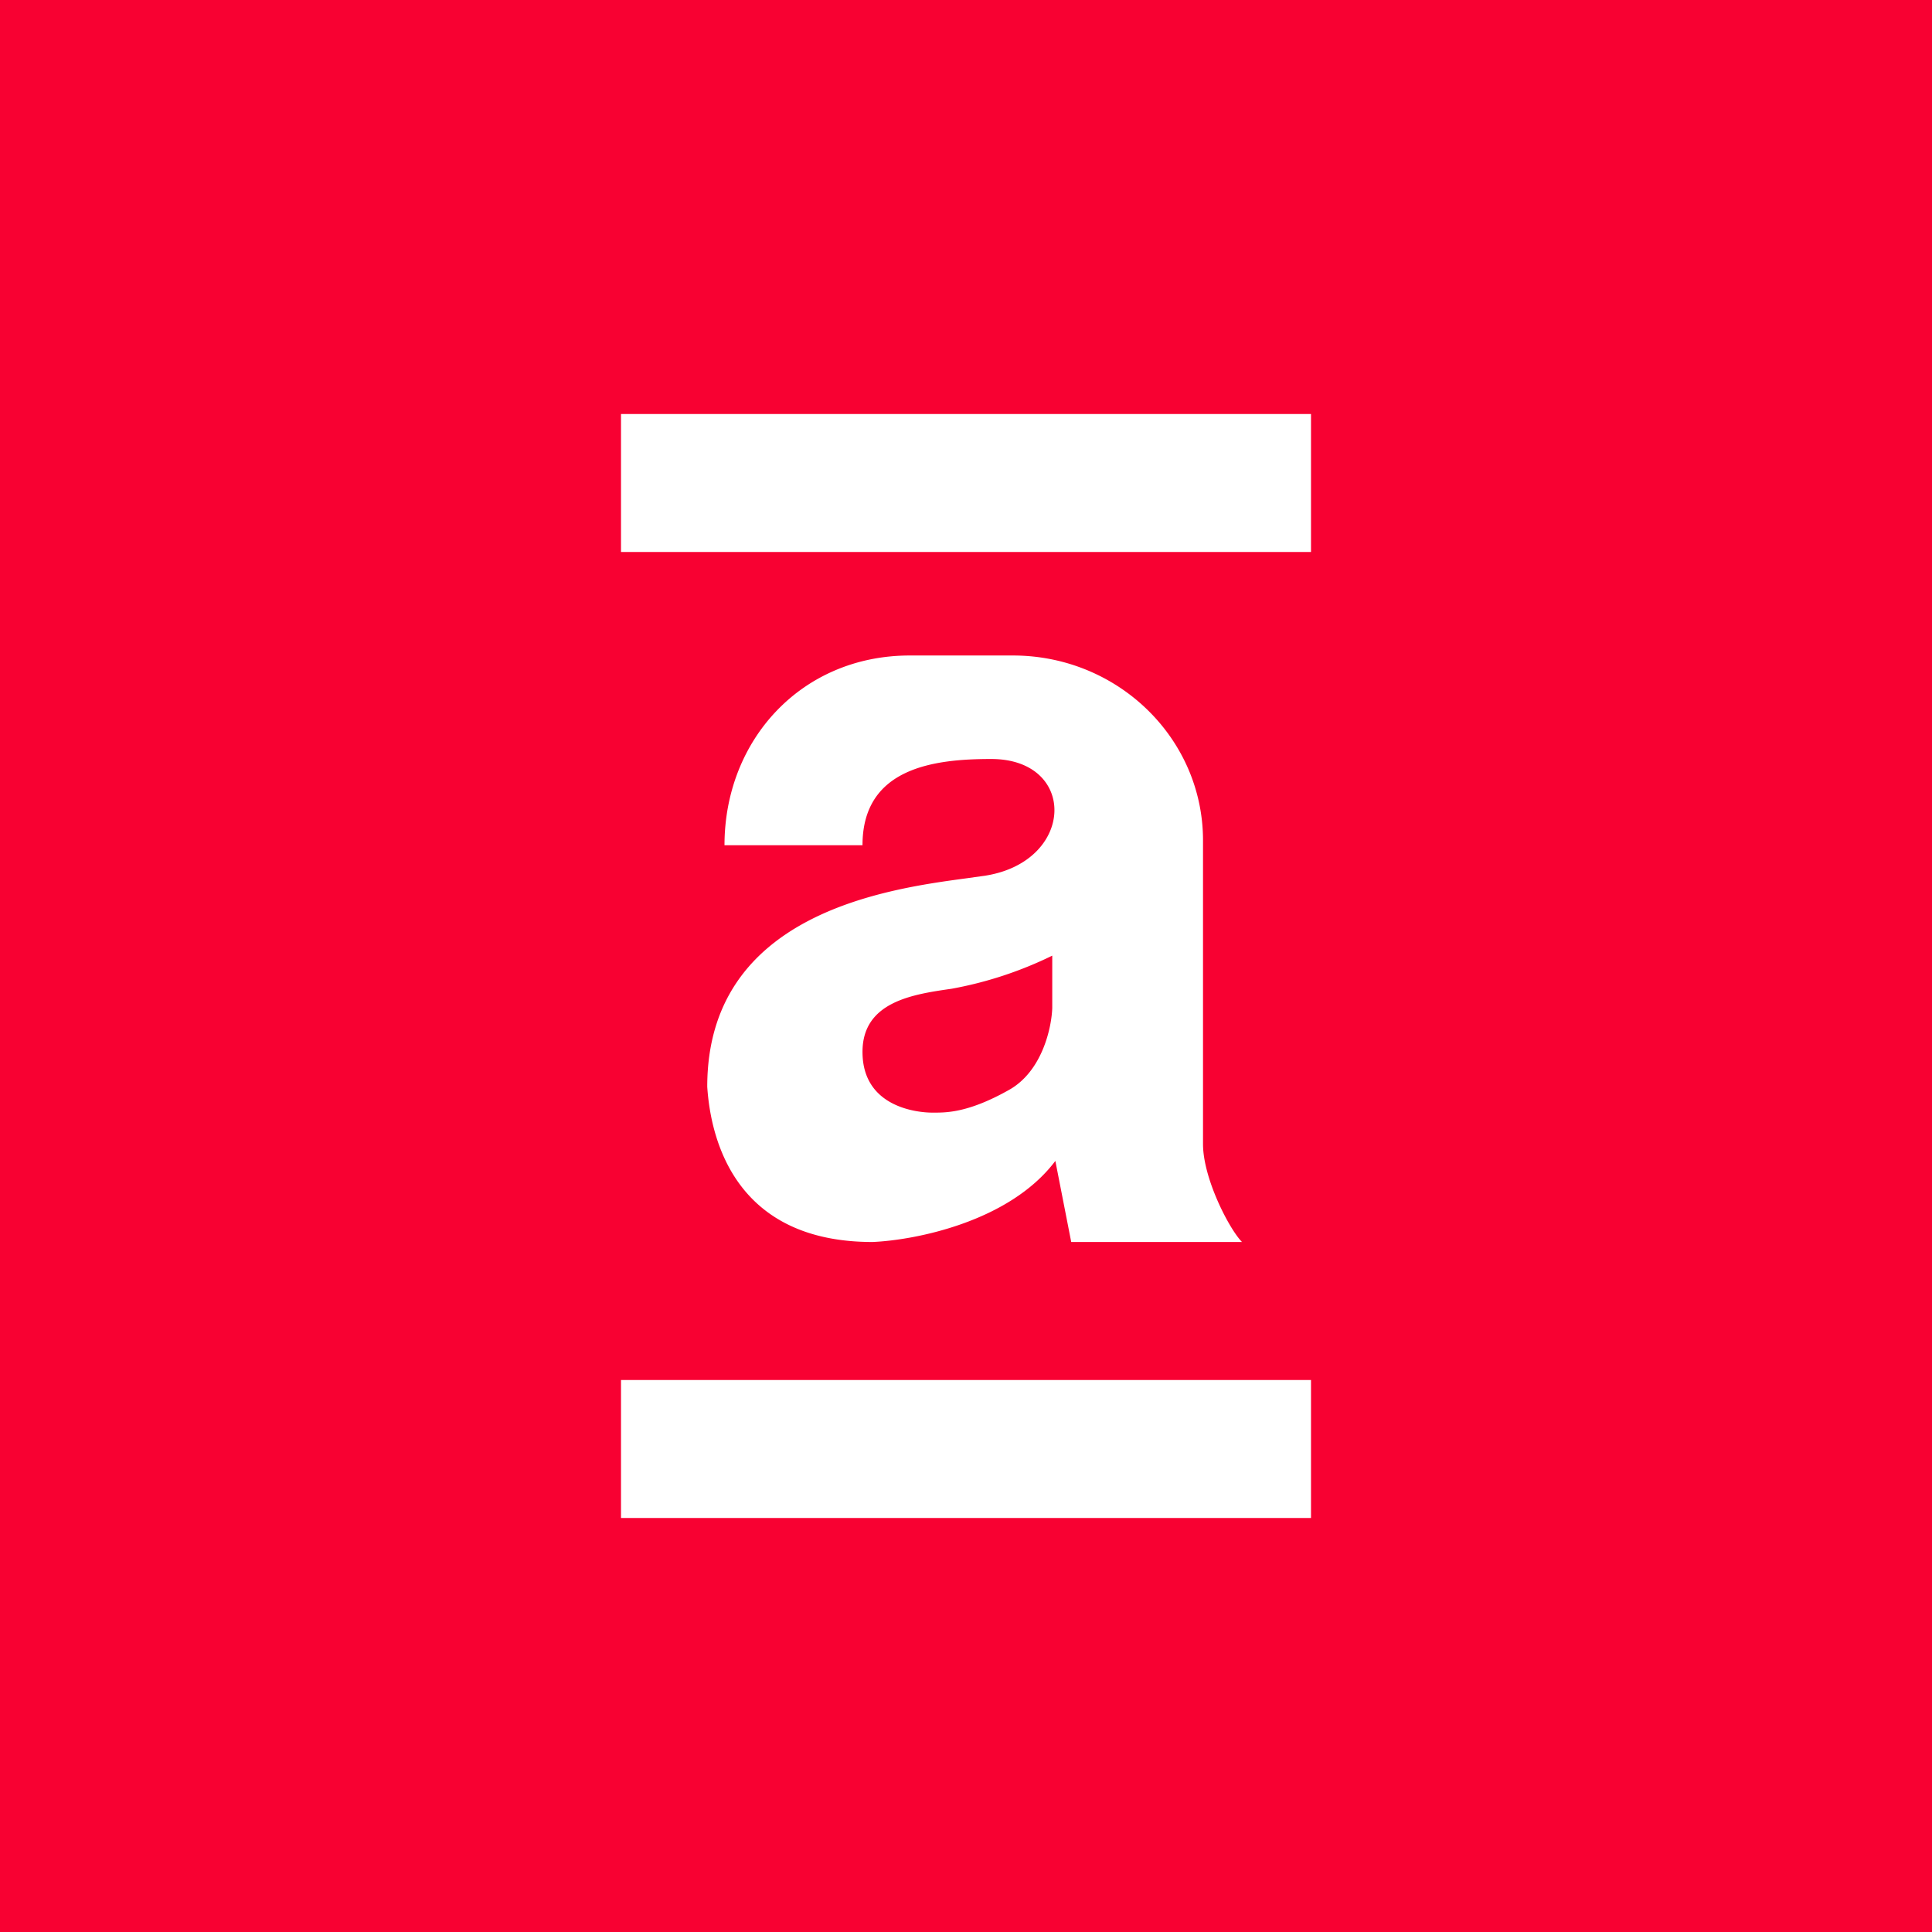 <svg xmlns="http://www.w3.org/2000/svg" width="56" height="56" viewBox="0 0 56 56"><path fill="#F80132" d="M0 0h56v56H0z"/><path fill="#fff" d="M18 12h20v4H18v-4zm0 28h20v4H18v-4zm7-15.5h-4c0-3.05 2.23-5.5 5.37-5.5h2.99c3.04 0 5.51 2.4 5.51 5.36v8.8c0 .99.75 2.45 1.13 2.84h-4.95l-.46-2.35c-1.34 1.78-4.1 2.3-5.3 2.35-3.98 0-4.69-2.97-4.79-4.5 0-5.02 5.2-5.73 7.5-6.04l.57-.08c2.6-.42 2.66-3.38.16-3.38-1.63 0-3.73.24-3.73 2.5zm5.5 4.71V27.7a11.16 11.16 0 0 1-2.92.96c-1.11.16-2.58.37-2.58 1.83 0 1.64 1.66 1.76 2.02 1.76h.05c.37 0 1.01 0 2.18-.66.96-.54 1.23-1.8 1.25-2.37z"/></svg>